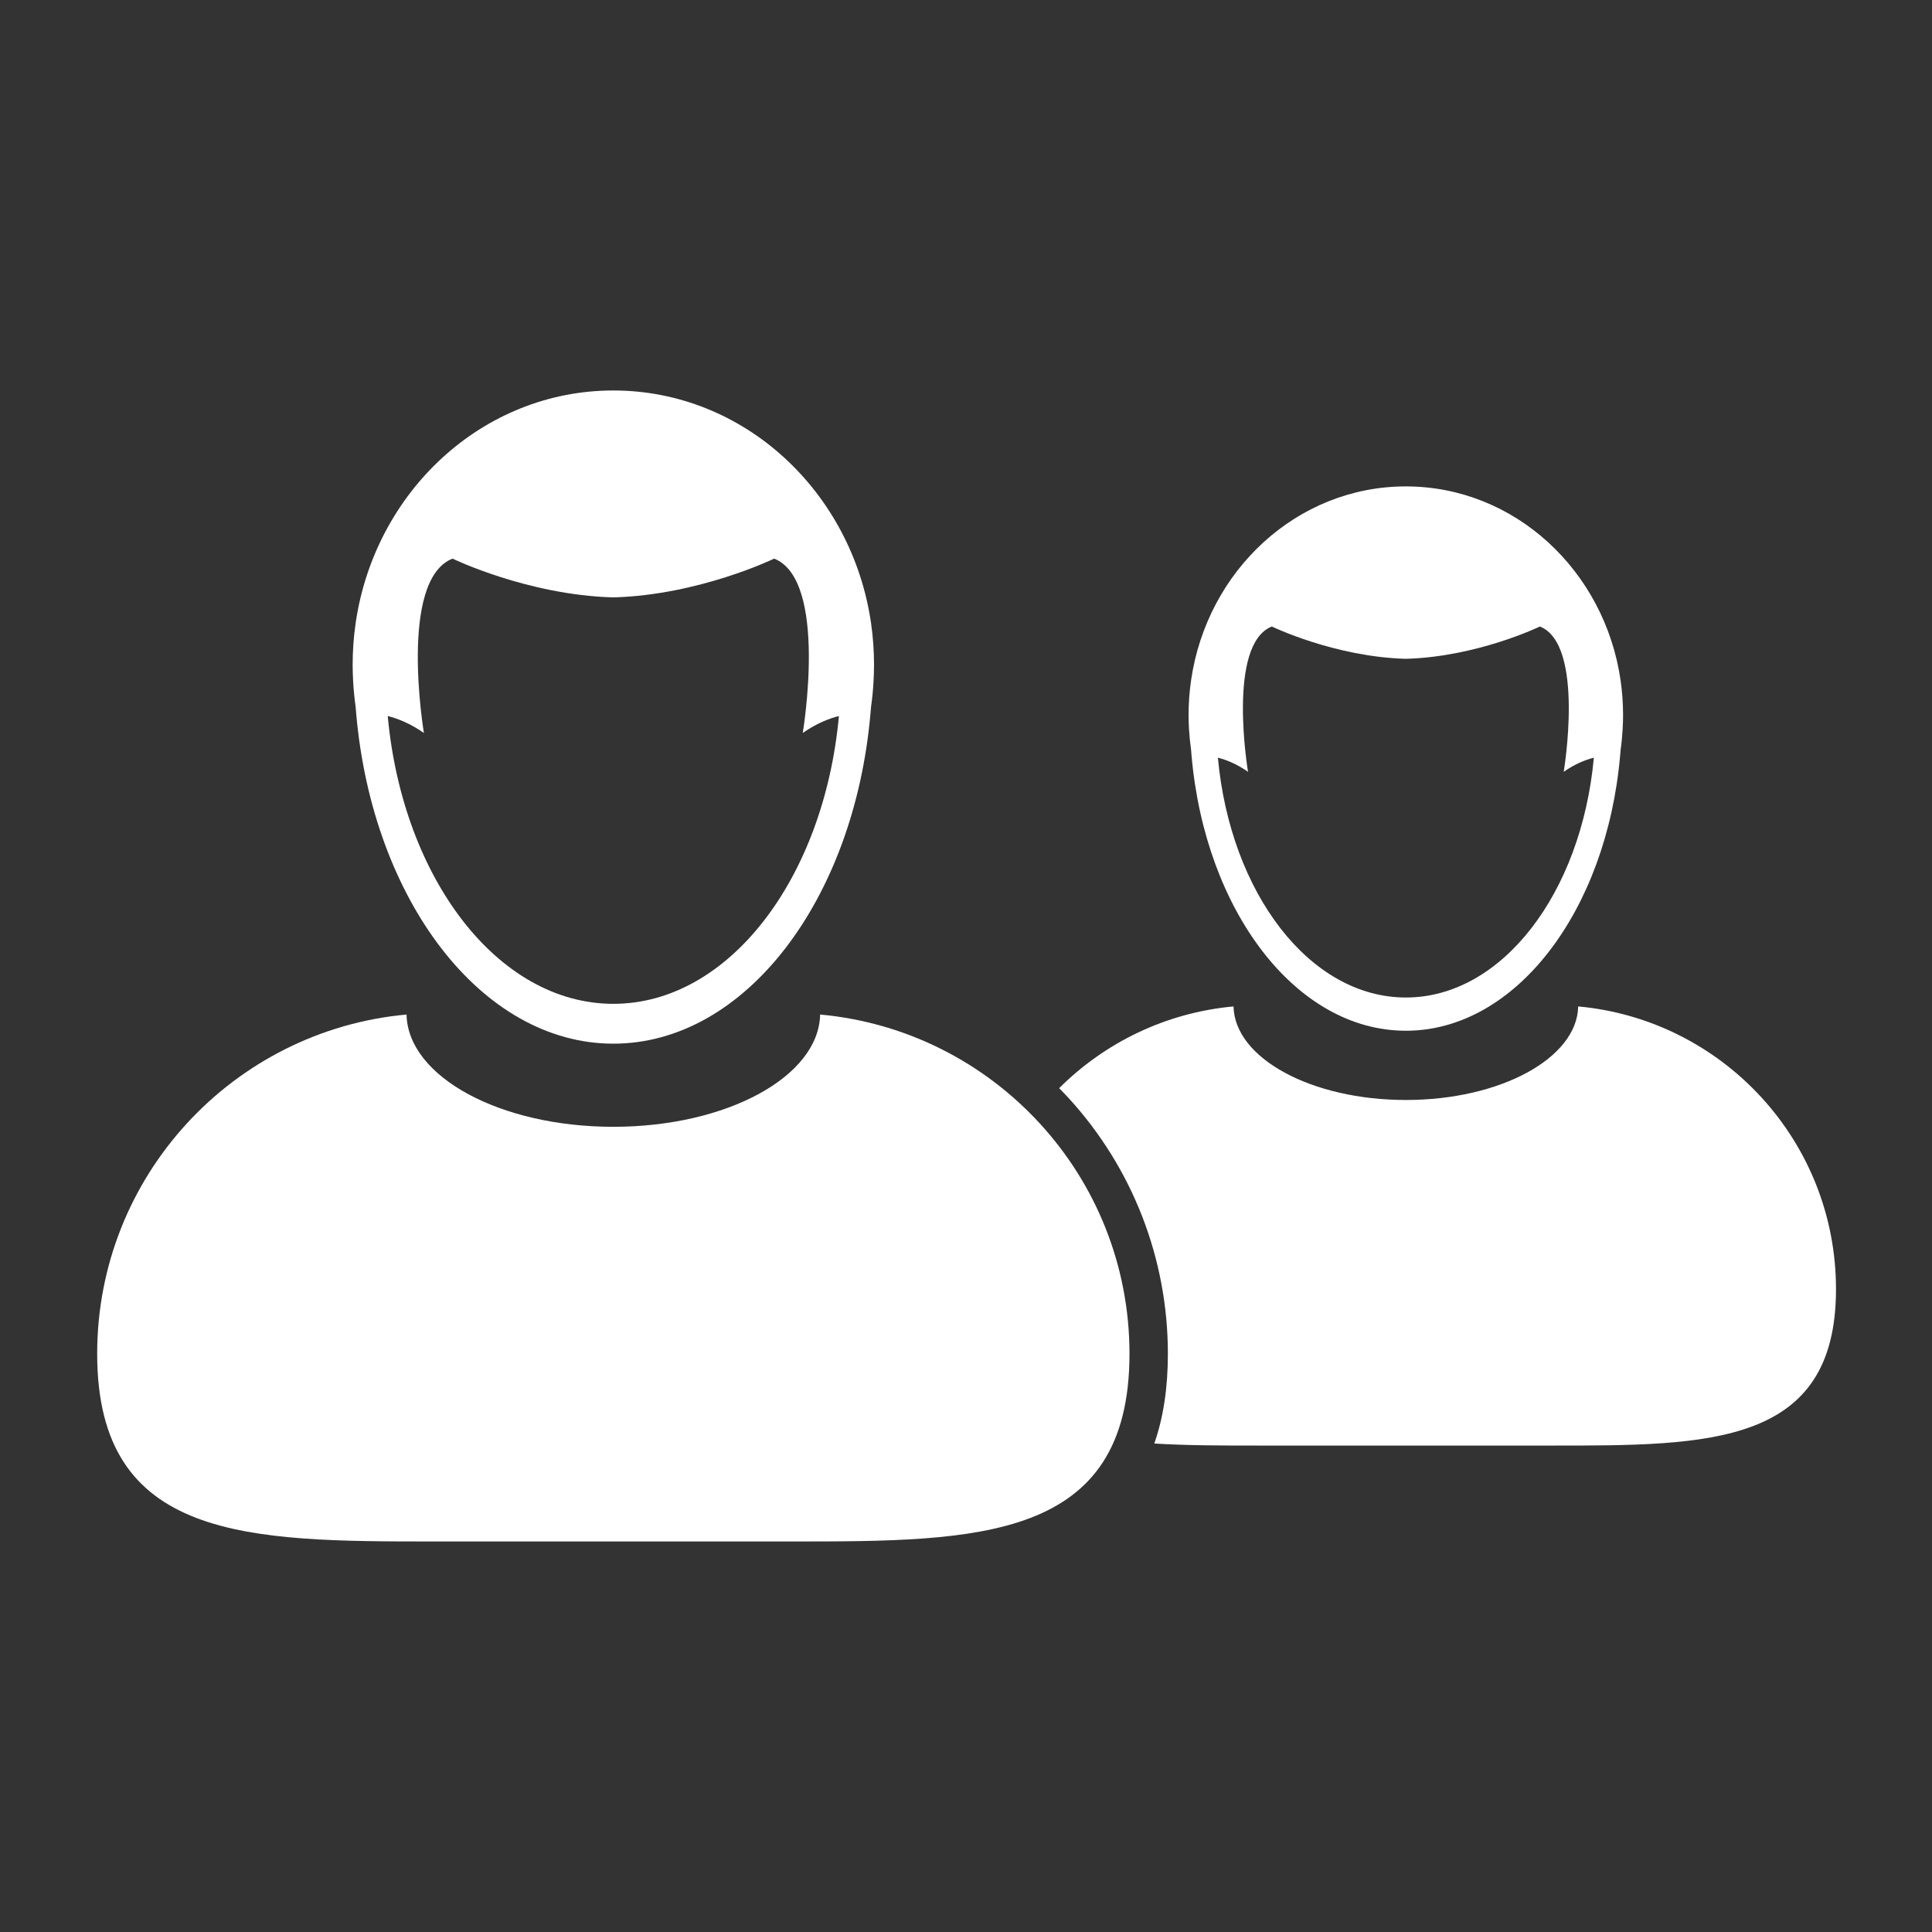 <svg height='100px' width='100px'  fill="#ffffff" xmlns="http://www.w3.org/2000/svg" xmlns:xlink="http://www.w3.org/1999/xlink" version="1.1" x="0px" y="0px" viewBox="0 0 100 100" enable-background="new 0 0 100 100" xml:space="preserve"><rect x="0" y="0" width="100" height="100" fill="#333333" stroke="none"/><g><path fill="none" d="M31.746,51.957c5.971,0,10.902-6.485,11.676-14.896c-0.525,0.131-1.169,0.387-1.872,0.877   c0-0.001,1.334-7.915-1.48-9.025c0,0-3.884,1.886-8.324,2.007c-4.439-0.121-8.323-2.007-8.323-2.007   c-2.814,1.11-1.481,9.024-1.481,9.025c-0.702-0.49-1.348-0.746-1.873-0.877C20.843,45.472,25.776,51.957,31.746,51.957z"></path><path fill="none" d="M72.767,51.631c4.976,0,9.085-5.404,9.73-12.413c-0.438,0.11-0.975,0.322-1.561,0.731   c0,0,1.112-6.596-1.233-7.521c0,0-3.236,1.571-6.937,1.672c-3.699-0.101-6.936-1.672-6.936-1.672   c-2.346,0.925-1.235,7.521-1.235,7.521c-0.585-0.409-1.122-0.621-1.56-0.731C63.682,46.227,67.791,51.631,72.767,51.631z"></path><path d="M81.687,52.093c-0.058,2.68-4.029,4.842-8.92,4.842c-4.892,0-8.861-2.162-8.92-4.842c-3.512,0.321-6.667,1.878-9.026,4.231   c0.157,0.16,0.314,0.32,0.467,0.486c3.328,3.626,5.161,8.336,5.161,13.261c0,1.769-0.234,3.304-0.703,4.645   c1.688,0.106,3.526,0.107,5.454,0.107h15.136c8.115,0,14.695,0.02,14.695-8.097C95.03,59.067,89.17,52.777,81.687,52.093z"></path><path d="M61.65,38.81c0.007,0.106,0.017,0.211,0.026,0.317c0.71,8.024,5.403,14.224,11.09,14.224c5.686,0,10.381-6.2,11.09-14.224   c0.01-0.105,0.019-0.211,0.027-0.317c0.05-0.348,0.084-0.701,0.104-1.058c0.014-0.244,0.023-0.489,0.023-0.738   c0-0.61-0.044-1.21-0.128-1.796c-0.822-5.686-5.486-10.042-11.117-10.042c-5.63,0-10.295,4.356-11.116,10.042   c-0.085,0.585-0.129,1.186-0.129,1.796c0,0.249,0.01,0.494,0.023,0.738C61.566,38.109,61.6,38.462,61.65,38.81z M65.831,32.428   c0,0,3.236,1.571,6.936,1.672c3.7-0.101,6.937-1.672,6.937-1.672c2.346,0.925,1.233,7.521,1.233,7.521   c0.586-0.409,1.123-0.621,1.561-0.731c-0.646,7.009-4.755,12.413-9.73,12.413s-9.085-5.404-9.73-12.413   c0.438,0.11,0.975,0.322,1.56,0.731C64.596,39.948,63.485,33.353,65.831,32.428z"></path><path d="M42.45,52.512c-0.07,3.216-4.835,5.811-10.704,5.811c-5.87,0-10.634-2.595-10.704-5.811   C12.063,53.333,5.03,60.881,5.03,70.071c0,9.692,7.817,9.716,17.489,9.716c0.049,0,0.097,0,0.146,0h18.163c0.048,0,0.098,0,0.146,0   c9.672,0,17.488-0.023,17.488-9.716C58.462,60.881,51.431,53.333,42.45,52.512z"></path><path d="M18.406,36.572c0.009,0.127,0.021,0.253,0.032,0.38c0.851,9.629,6.484,17.068,13.308,17.068   c6.823,0,12.457-7.439,13.308-17.068c0.012-0.126,0.022-0.253,0.033-0.38c0.061-0.418,0.101-0.841,0.125-1.27   c0.017-0.293,0.028-0.588,0.028-0.886c0-0.732-0.053-1.452-0.153-2.155c-0.987-6.822-6.583-12.05-13.34-12.05   c-6.756,0-12.354,5.228-13.34,12.05c-0.102,0.703-0.154,1.423-0.154,2.155c0,0.298,0.012,0.592,0.027,0.886   C18.306,35.731,18.346,36.154,18.406,36.572z M23.423,28.914c0,0,3.884,1.886,8.323,2.007c4.44-0.121,8.324-2.007,8.324-2.007   c2.814,1.11,1.48,9.024,1.48,9.025c0.703-0.49,1.347-0.746,1.872-0.877c-0.774,8.411-5.706,14.896-11.676,14.896   c-5.97,0-10.903-6.485-11.677-14.896c0.525,0.131,1.17,0.387,1.873,0.877C21.941,37.938,20.608,30.024,23.423,28.914z"></path></g></svg>